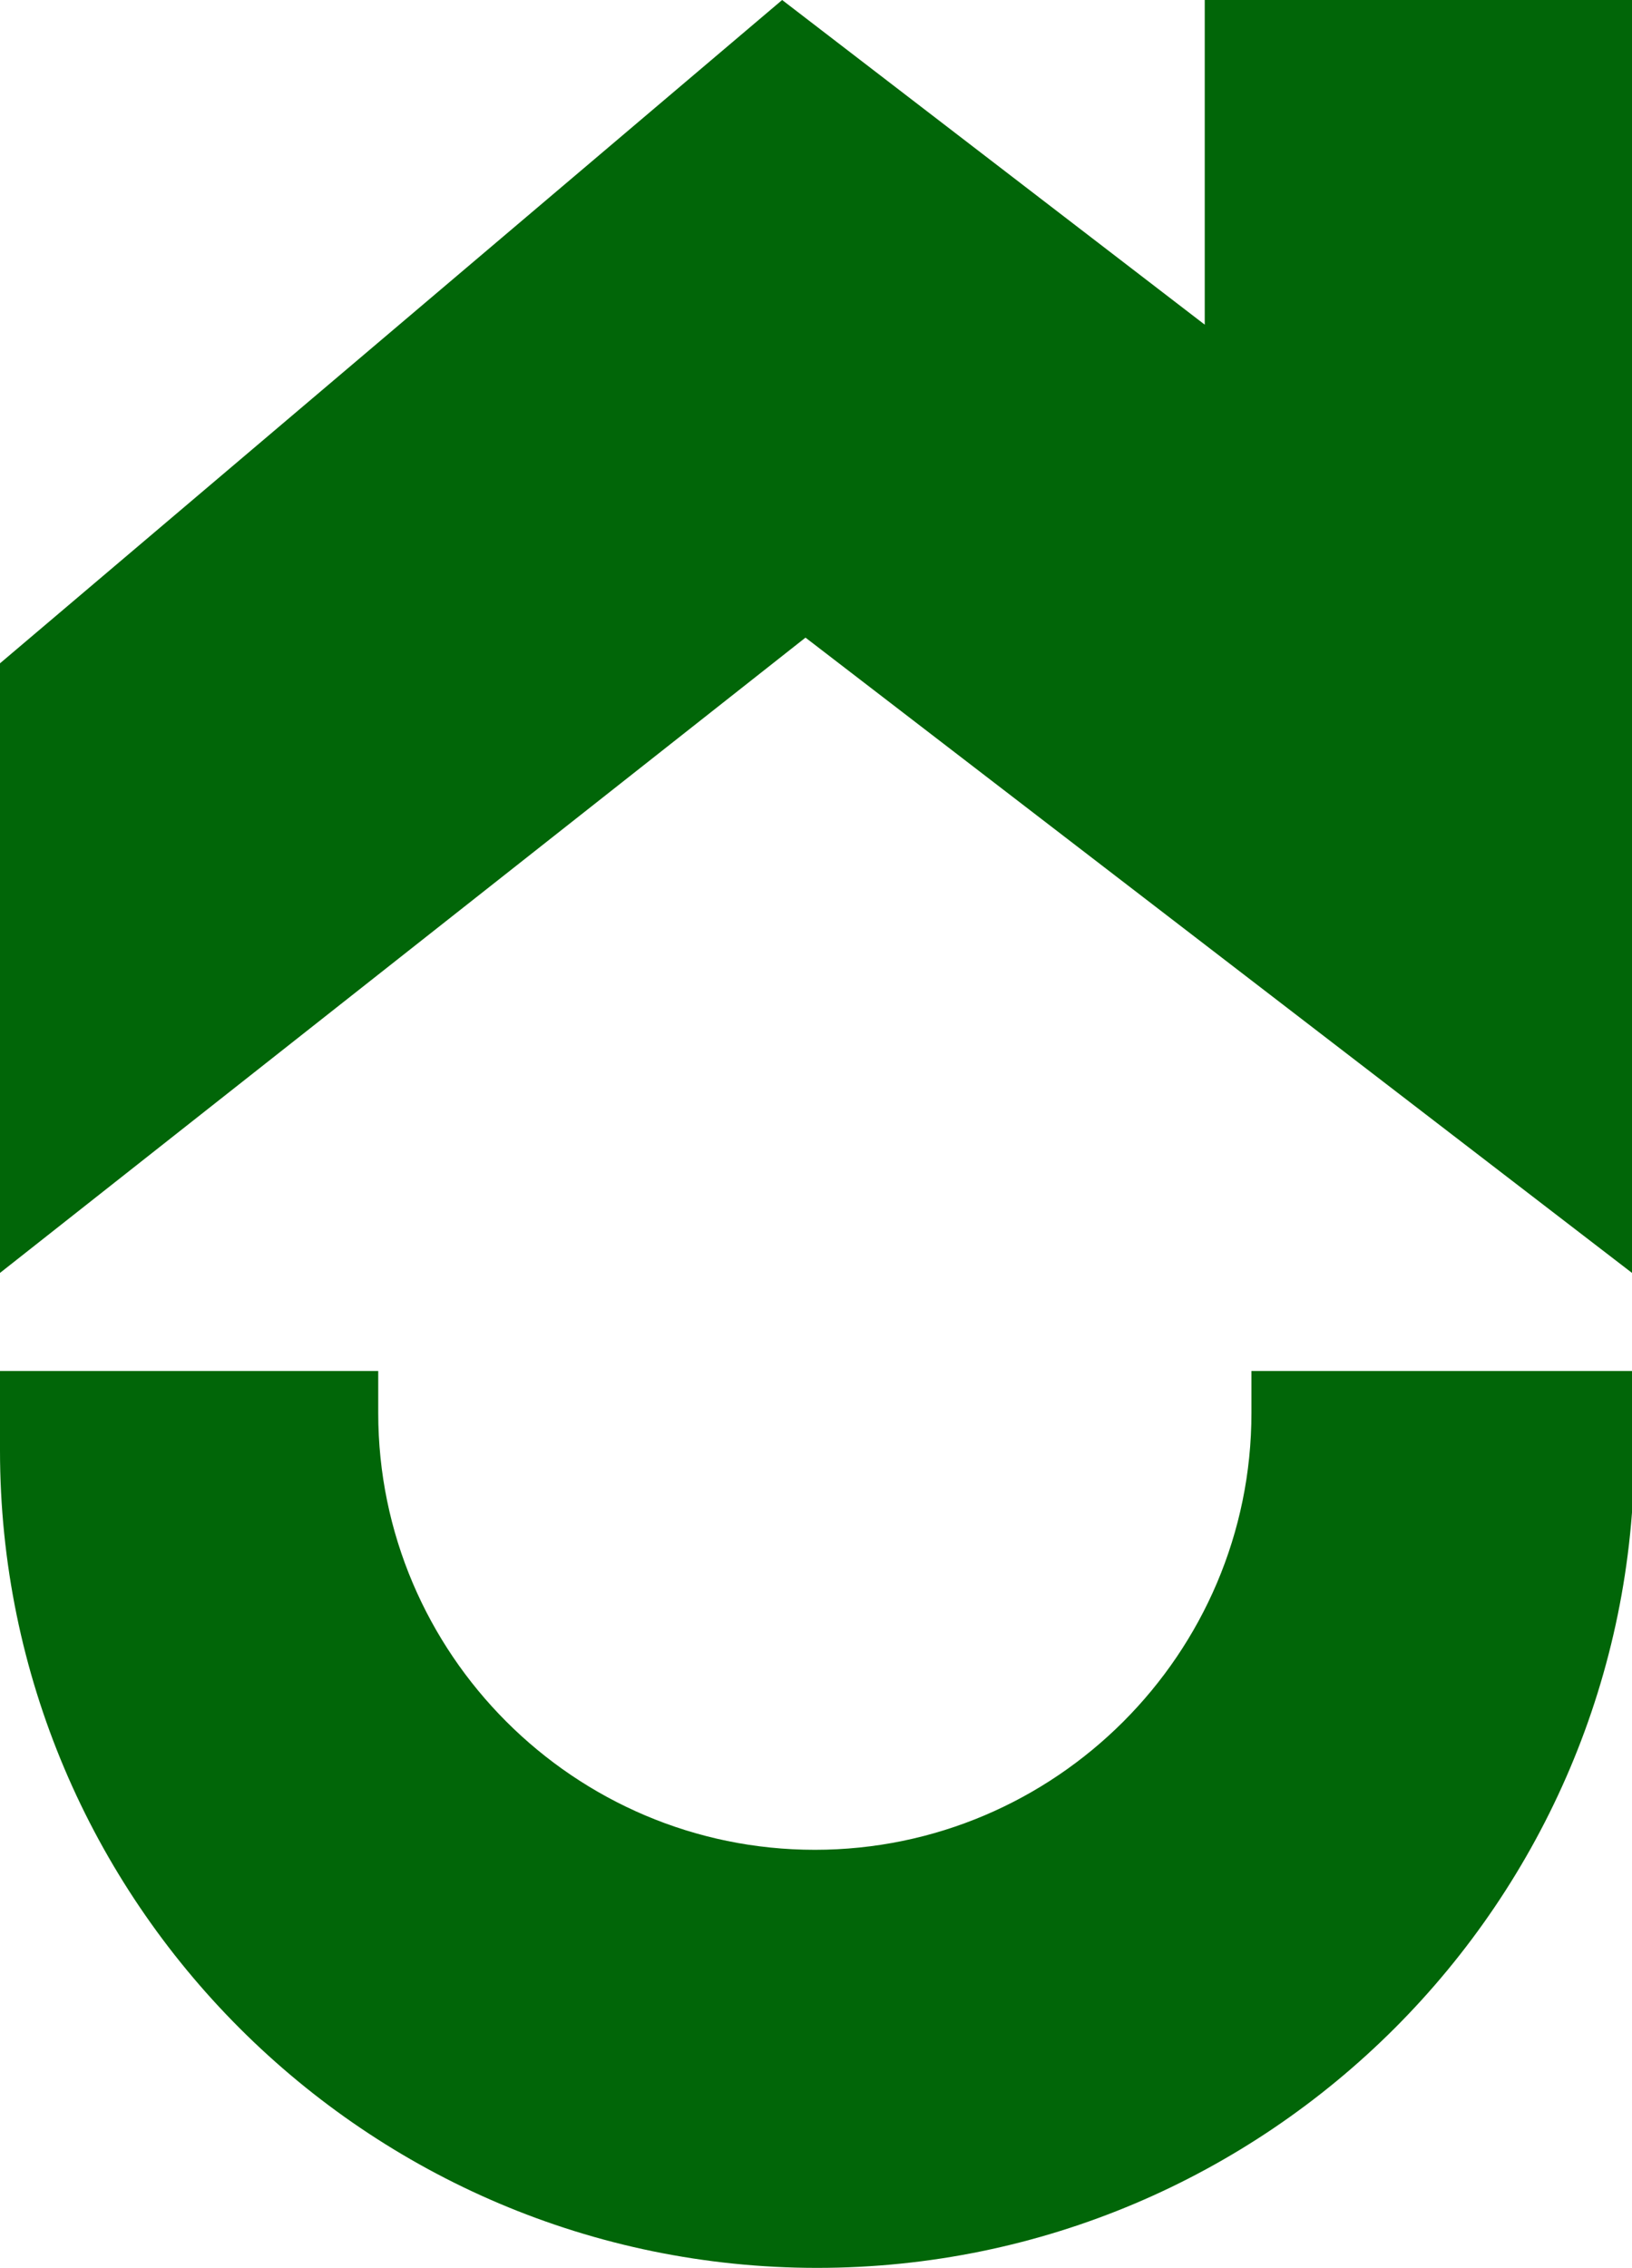 <?xml version="1.0" encoding="UTF-8"?>
<svg data-bbox="0 0 7 9.71" viewBox="0 0 6.99 9.71" xmlns="http://www.w3.org/2000/svg" data-type="color">
    <g>
        <path fill="#016608" d="M0 2.84 3.35 0l1.81 1.39V0h1.83v5.45L3.45 2.73 0 5.45z" data-color="1"/>
        <path d="M5.36 5.87v.18c0 1.03-.84 1.87-1.87 1.87s-1.87-.84-1.87-1.87v-.18H0v.34c0 1.93 1.57 3.5 3.5 3.5S7 8.14 7 6.21v-.34H5.37Z" fill="#016608" data-color="1"/>
    </g>
</svg>
